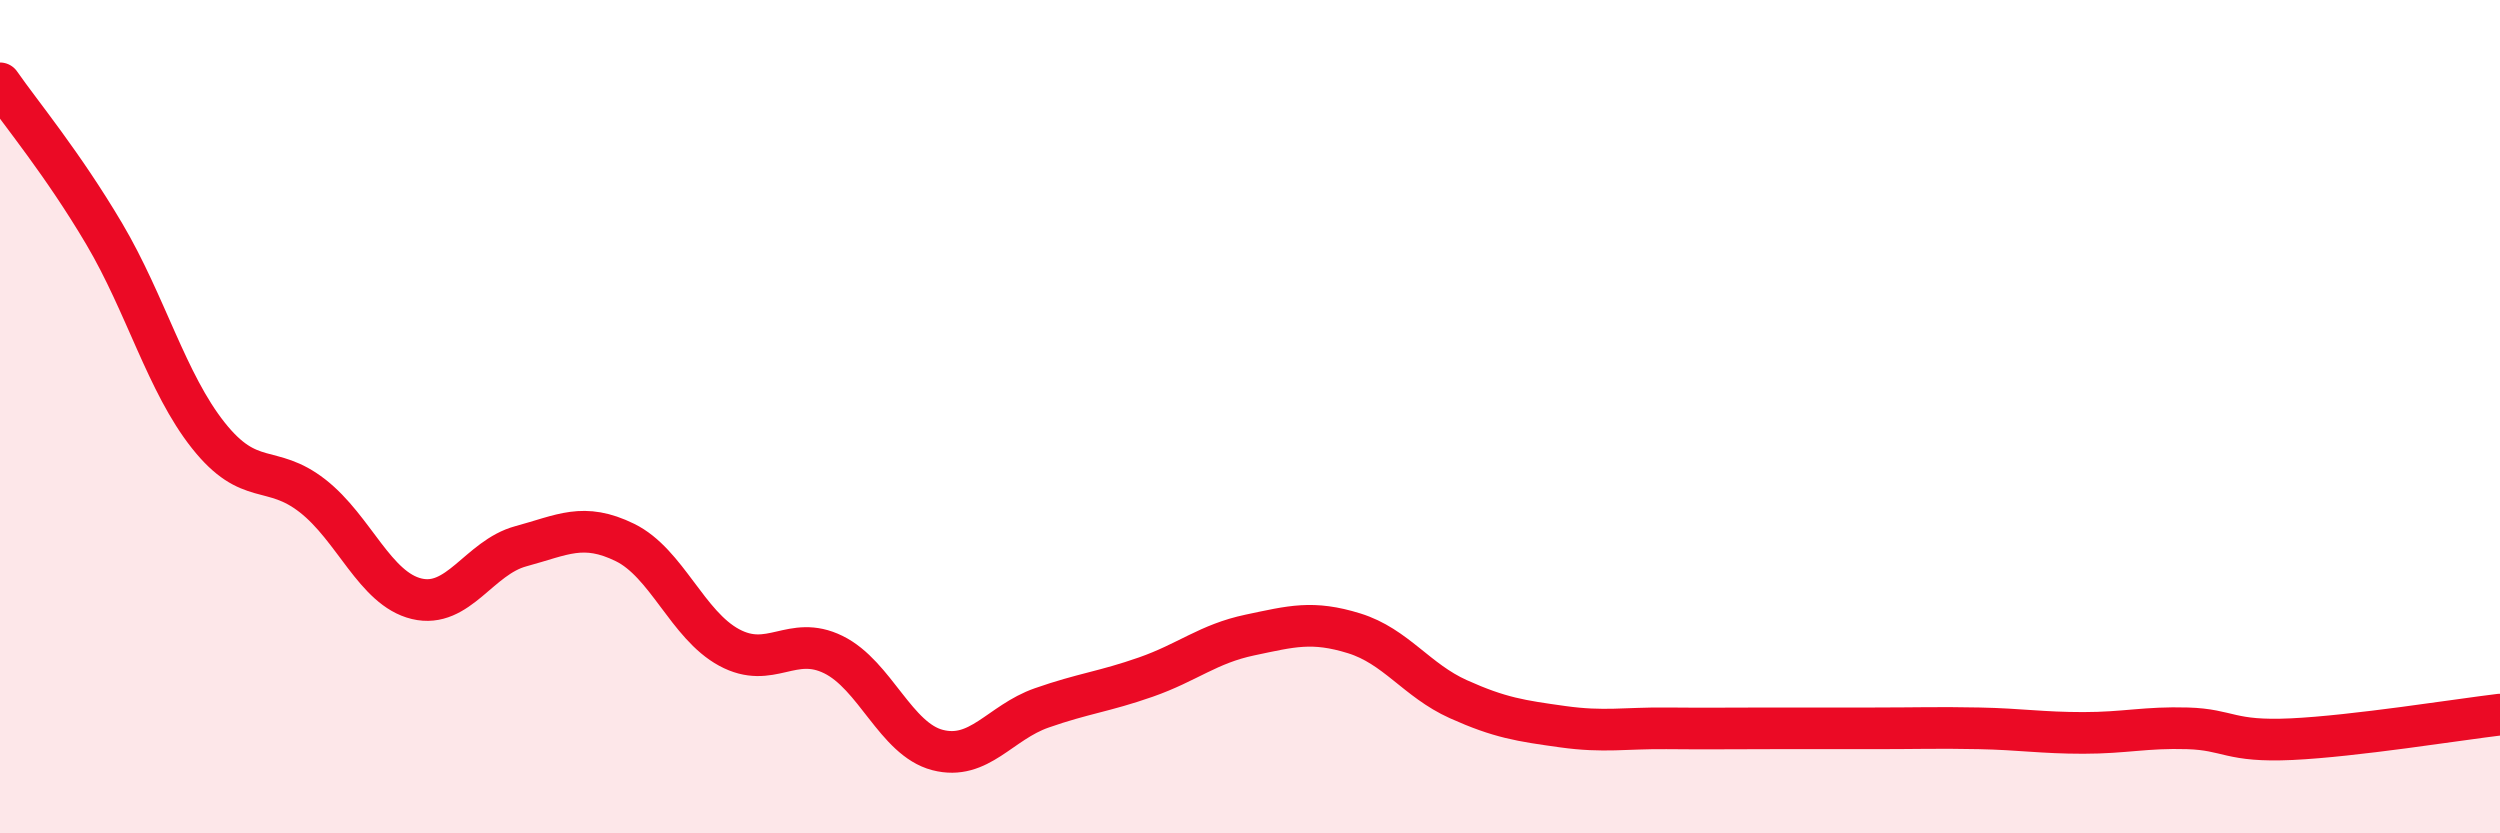 
    <svg width="60" height="20" viewBox="0 0 60 20" xmlns="http://www.w3.org/2000/svg">
      <path
        d="M 0,2 C 0.5,2.72 1.5,3.92 2.5,5.61 C 3.5,7.3 4,9.19 5,10.45 C 6,11.71 6.5,11.12 7.5,11.9 C 8.5,12.68 9,14.13 10,14.37 C 11,14.61 11.5,13.38 12.5,13.11 C 13.5,12.84 14,12.53 15,13.02 C 16,13.51 16.5,15 17.5,15.54 C 18.5,16.08 19,15.22 20,15.71 C 21,16.2 21.5,17.74 22.5,18 C 23.5,18.26 24,17.34 25,16.99 C 26,16.64 26.5,16.6 27.5,16.25 C 28.5,15.9 29,15.45 30,15.24 C 31,15.03 31.5,14.89 32.5,15.2 C 33.5,15.51 34,16.33 35,16.78 C 36,17.23 36.5,17.3 37.5,17.44 C 38.5,17.58 39,17.47 40,17.48 C 41,17.49 41.5,17.48 42.5,17.48 C 43.5,17.48 44,17.48 45,17.48 C 46,17.48 46.5,17.46 47.5,17.48 C 48.5,17.5 49,17.59 50,17.59 C 51,17.59 51.5,17.45 52.5,17.48 C 53.5,17.51 53.5,17.81 55,17.74 C 56.5,17.67 59,17.27 60,17.15L60 20L0 20Z"
        fill="#EB0A25"
        opacity="0.1"
        stroke-linecap="round"
        stroke-linejoin="round"
      />
      <path
        d="M 0,2 C 0.5,2.72 1.5,3.92 2.5,5.61 C 3.5,7.3 4,9.19 5,10.45 C 6,11.71 6.5,11.12 7.5,11.9 C 8.5,12.68 9,14.13 10,14.37 C 11,14.61 11.5,13.38 12.5,13.11 C 13.5,12.84 14,12.53 15,13.02 C 16,13.51 16.5,15 17.5,15.54 C 18.5,16.08 19,15.22 20,15.71 C 21,16.2 21.5,17.74 22.5,18 C 23.5,18.26 24,17.34 25,16.99 C 26,16.64 26.5,16.6 27.5,16.25 C 28.5,15.9 29,15.45 30,15.24 C 31,15.03 31.5,14.89 32.5,15.2 C 33.5,15.51 34,16.33 35,16.78 C 36,17.23 36.5,17.3 37.5,17.44 C 38.5,17.58 39,17.47 40,17.48 C 41,17.49 41.5,17.48 42.5,17.48 C 43.5,17.48 44,17.48 45,17.48 C 46,17.48 46.5,17.46 47.5,17.48 C 48.5,17.5 49,17.59 50,17.59 C 51,17.59 51.5,17.45 52.5,17.48 C 53.5,17.51 53.5,17.81 55,17.74 C 56.5,17.67 59,17.27 60,17.15"
        stroke="#EB0A25"
        stroke-width="1"
        fill="none"
        stroke-linecap="round"
        stroke-linejoin="round"
      />
    </svg>
  
